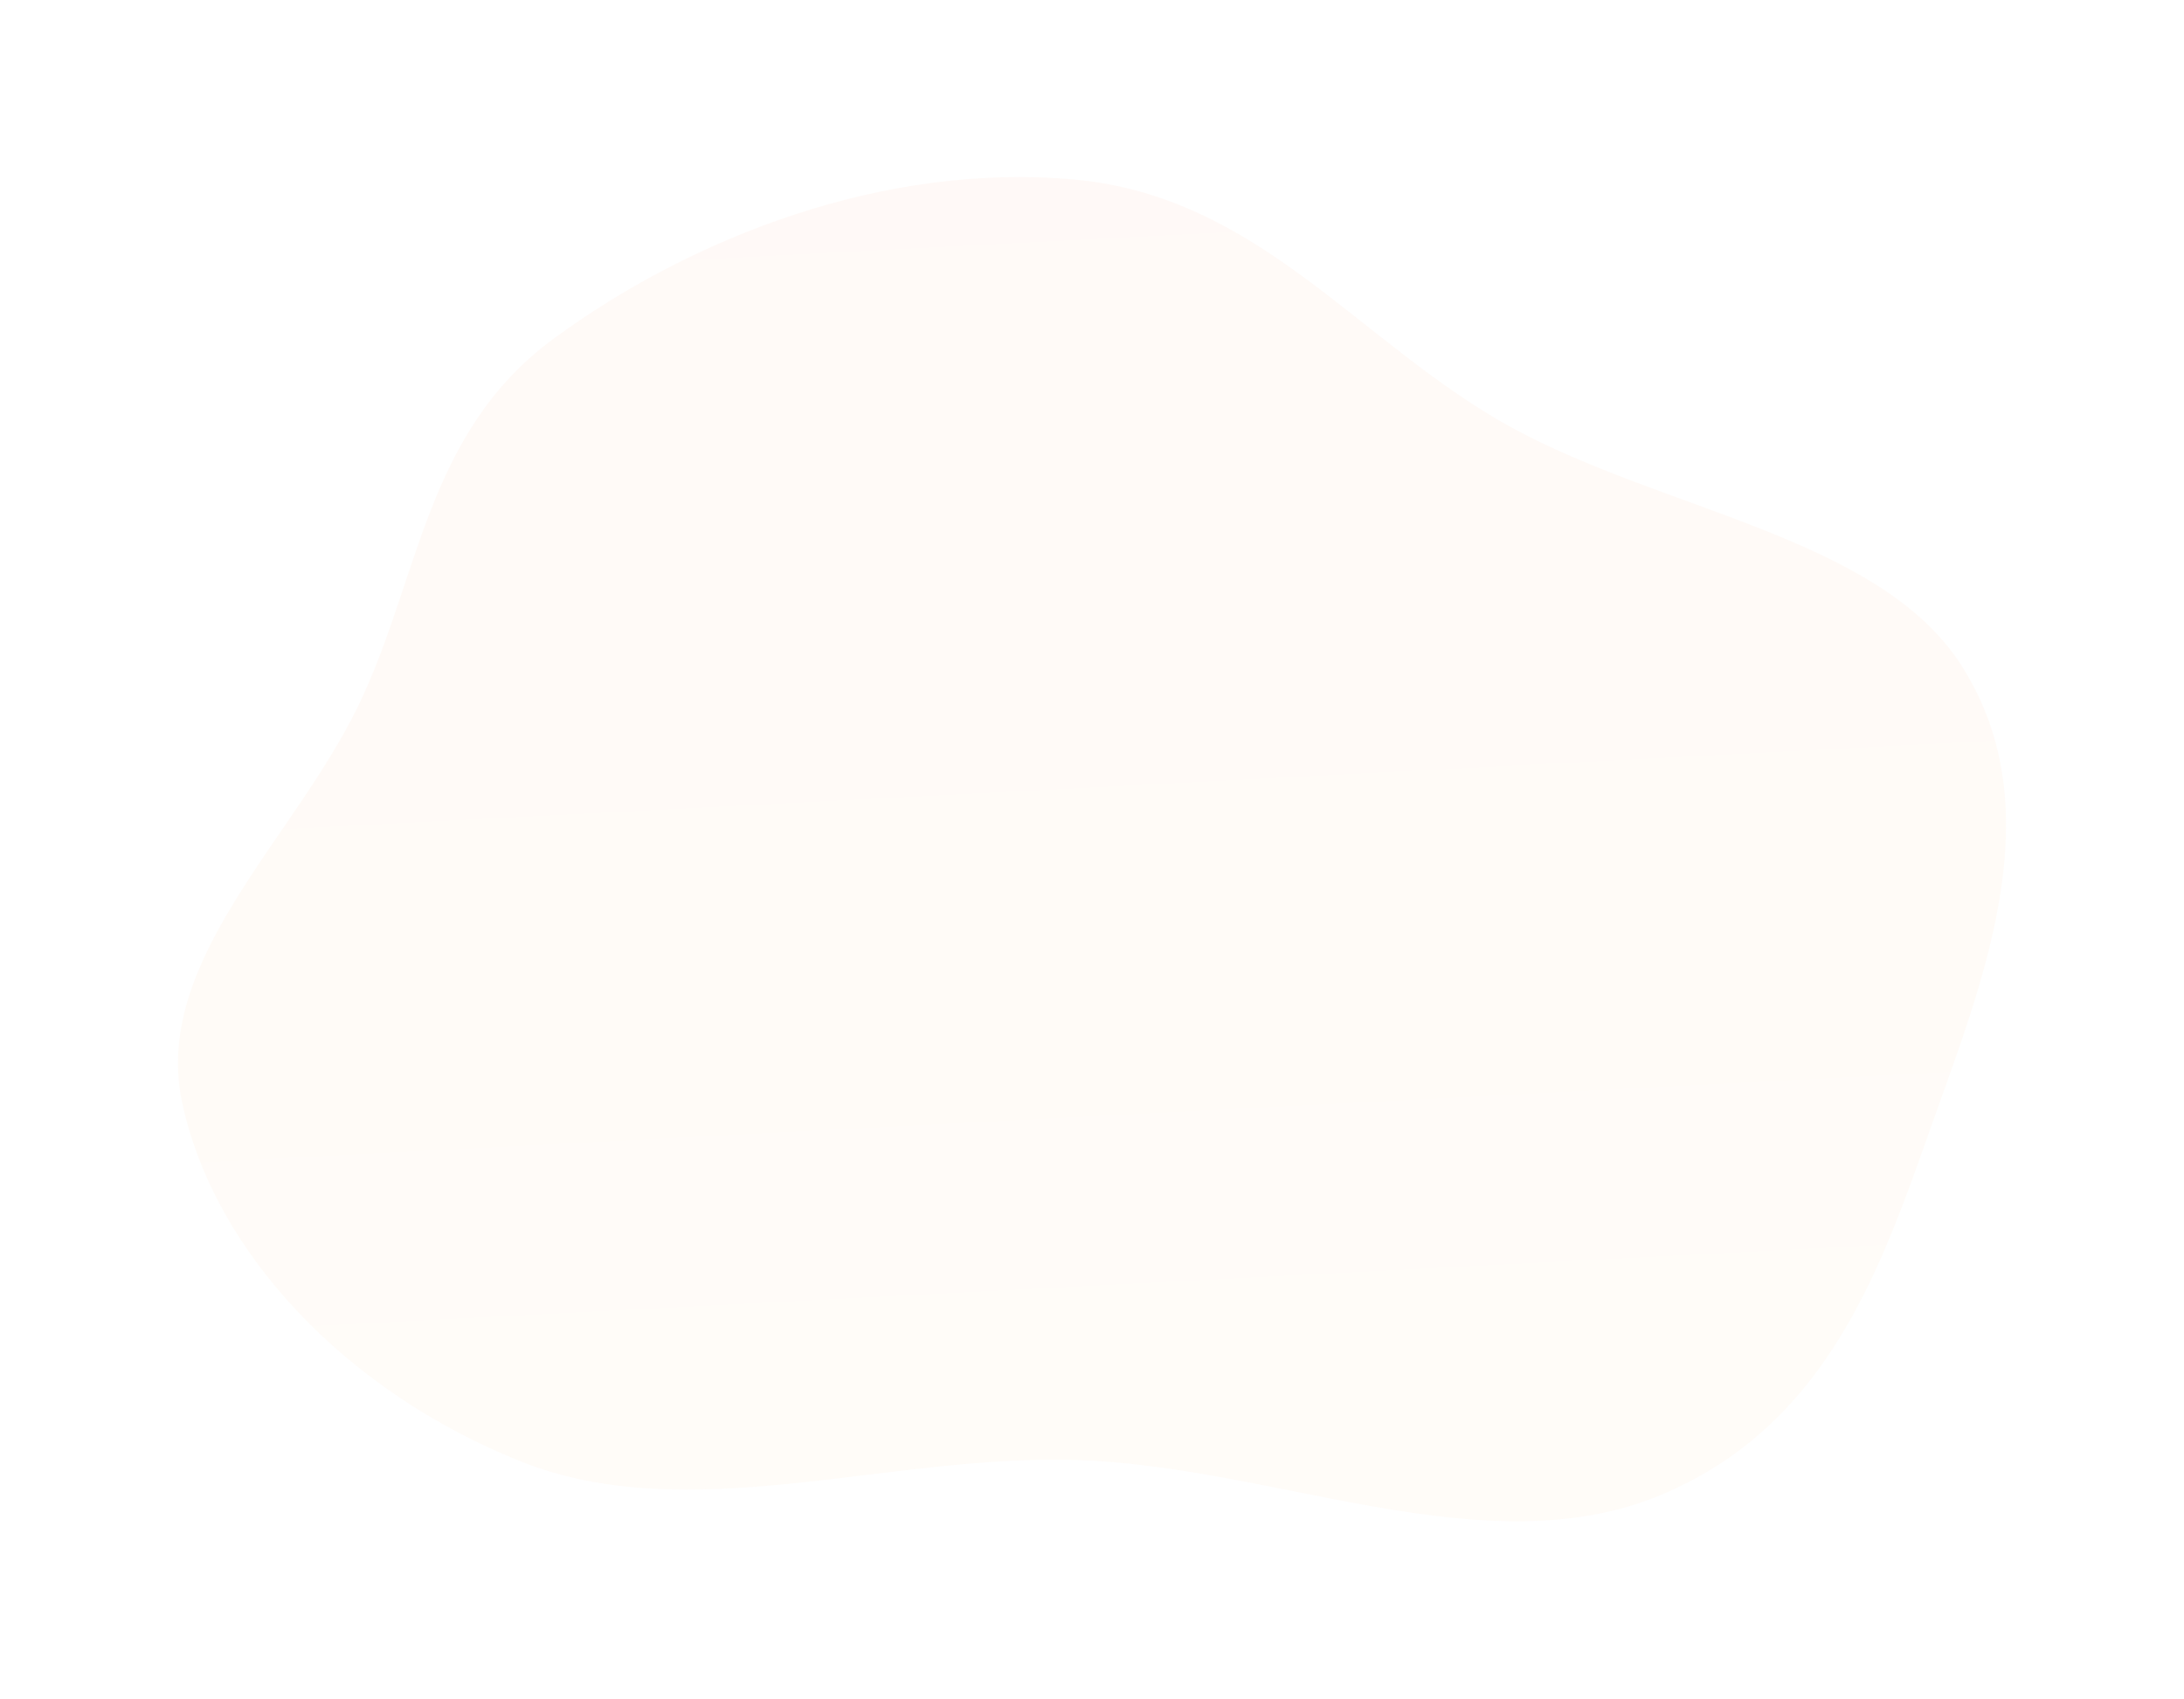 <?xml version="1.0" encoding="UTF-8"?> <svg xmlns="http://www.w3.org/2000/svg" width="1208" height="940" viewBox="0 0 1208 940" fill="none"> <g style="mix-blend-mode:darken" opacity="0.1" filter="url(#filter0_f)"> <path fill-rule="evenodd" clip-rule="evenodd" d="M594.598 807.579C489.927 804.515 380.695 845.421 288.042 808.375C190.836 769.508 118.517 692.357 100.783 610.132C83.954 532.104 161.938 464.983 197.979 390.789C232.127 320.493 235.154 239.592 306.108 187.455C382.419 131.382 489.108 89.595 594.598 99.356C696.938 108.825 752.521 190.722 836.095 236.493C920.008 282.449 1039.33 297.218 1084.69 367.764C1131.88 441.162 1102.48 527.838 1074.03 606.59C1044.3 688.881 1017.34 785.551 918.848 826.839C821.593 867.61 705.65 810.829 594.598 807.579Z" fill="url(#paint0_linear)"></path> </g> <defs> <filter id="filter0_f" x="0.781" y="0.282" width="1206.44" height="938.886" filterUnits="userSpaceOnUse" color-interpolation-filters="sRGB"> <feFlood flood-opacity="0" result="BackgroundImageFix"></feFlood> <feBlend mode="normal" in="SourceGraphic" in2="BackgroundImageFix" result="shape"></feBlend> <feGaussianBlur stdDeviation="48.827" result="effect1_foregroundBlur"></feGaussianBlur> </filter> <linearGradient id="paint0_linear" x1="548.914" y1="-1064.07" x2="641.354" y2="723.068" gradientUnits="userSpaceOnUse"> <stop stop-color="#FF9B9B"></stop> <stop offset="1" stop-color="#FFDCB4"></stop> </linearGradient> </defs> </svg> 